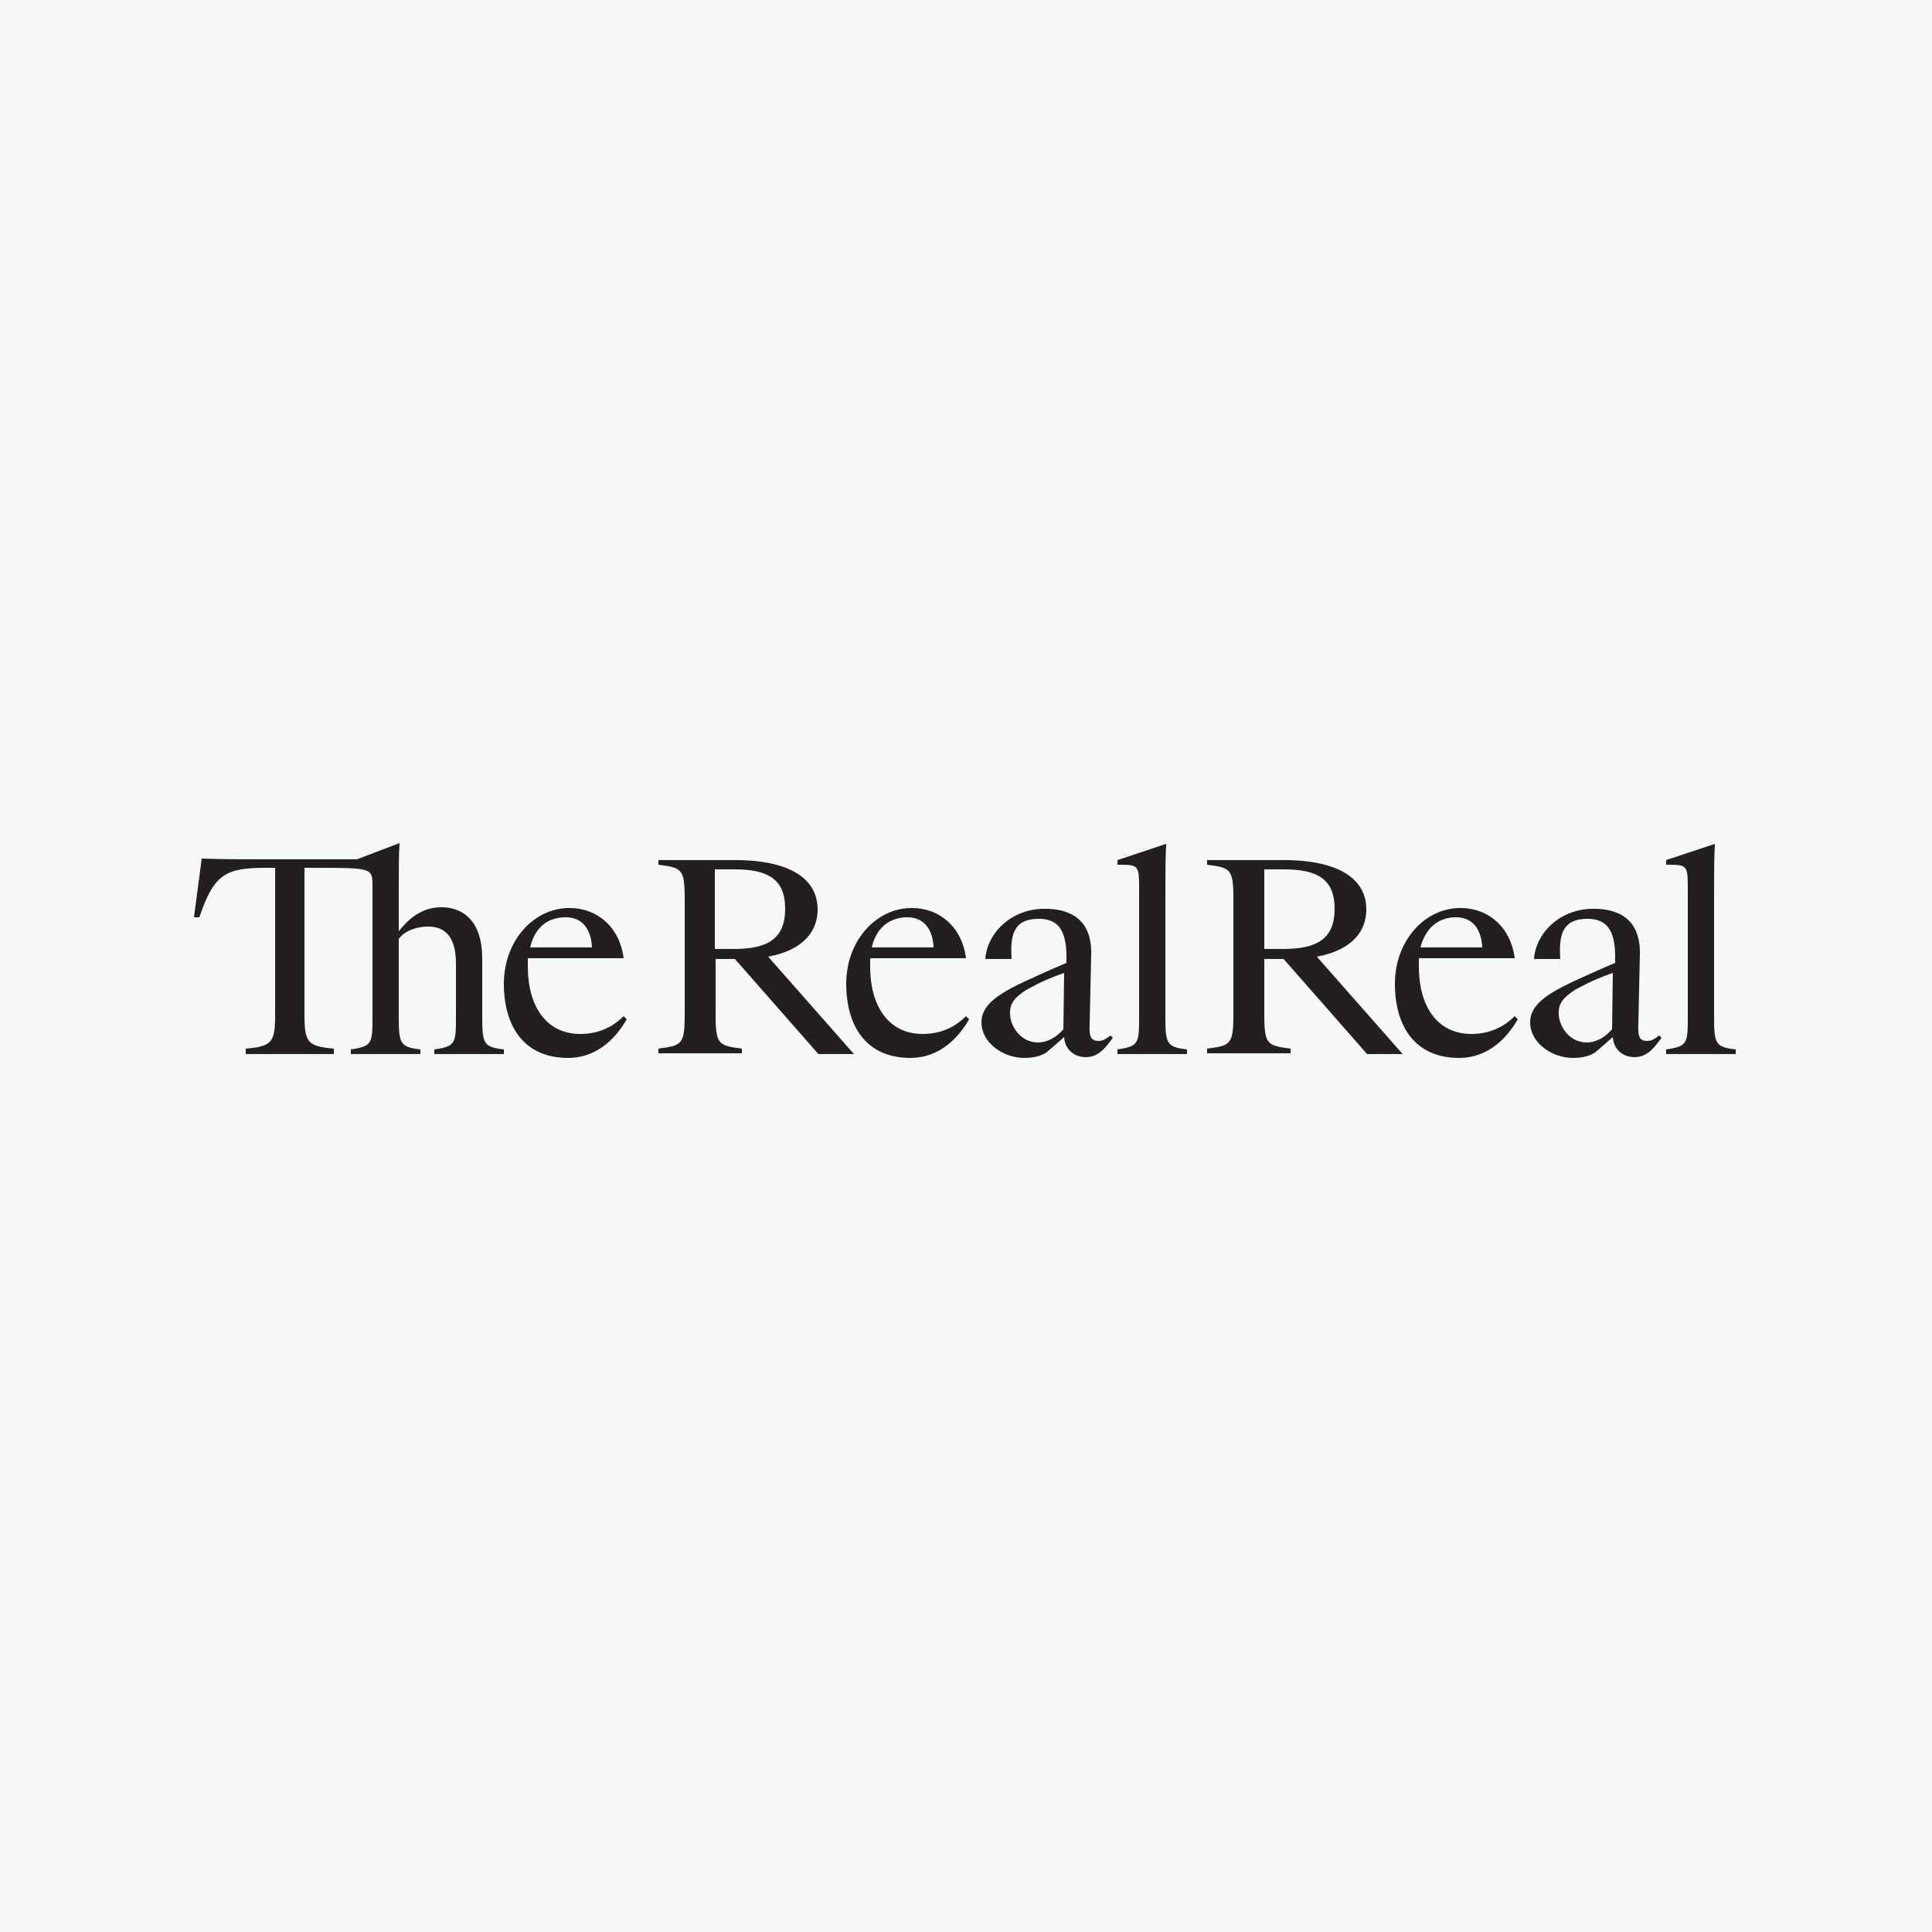 <svg width="40" height="40" viewBox="0 0 40 40" fill="none" xmlns="http://www.w3.org/2000/svg">
<rect width="40" height="40" fill="#F6F7F8"/>
<path d="M34.944 18.447V21.023C34.944 21.599 34.944 21.663 34.496 21.727V21.823H35.936V21.727C35.504 21.679 35.488 21.599 35.488 21.023V18.687C35.488 18.111 35.488 17.775 35.504 17.471L34.496 17.807V17.903C34.944 17.903 34.944 17.903 34.944 18.447ZM33.376 21.311C33.232 21.471 33.056 21.583 32.848 21.583C32.512 21.583 32.288 21.279 32.272 21.007C32.256 20.767 32.384 20.639 32.608 20.495C32.704 20.447 32.928 20.303 33.392 20.143L33.376 21.311ZM33.392 21.471C33.408 21.743 33.616 21.887 33.84 21.887C34.112 21.887 34.256 21.679 34.4 21.487L34.352 21.439C34.272 21.503 34.192 21.551 34.112 21.551C33.968 21.551 33.904 21.503 33.92 21.199L33.952 19.759C33.968 19.023 33.504 18.815 32.992 18.815C32.272 18.815 31.792 19.343 31.76 19.855H32.304C32.272 19.375 32.336 19.023 32.864 19.023C33.232 19.023 33.44 19.215 33.44 19.807V19.935C33.024 20.111 32.72 20.255 32.576 20.319C32 20.591 31.68 20.815 31.68 21.167C31.68 21.599 32.144 21.903 32.56 21.903C32.752 21.903 32.896 21.871 33.024 21.791C33.12 21.711 33.264 21.583 33.392 21.471ZM30.144 18.991C30.496 18.991 30.672 19.247 30.688 19.615H29.408C29.536 19.135 29.856 18.991 30.144 18.991ZM31.36 21.039C31.168 21.231 30.88 21.407 30.464 21.407C29.744 21.407 29.376 20.815 29.376 20.015V19.839H31.36C31.28 19.199 30.816 18.799 30.24 18.799C29.488 18.799 28.88 19.487 28.88 20.367C28.88 21.247 29.296 21.903 30.208 21.903C30.848 21.903 31.232 21.439 31.424 21.103L31.36 21.039ZM26.176 17.999H26.576C27.264 17.999 27.632 18.191 27.632 18.815C27.632 19.439 27.264 19.647 26.576 19.647H26.176V17.999ZM26.576 19.855L28.304 21.823H29.04L27.264 19.807C28.032 19.663 28.288 19.247 28.288 18.831C28.288 18.095 27.536 17.807 26.592 17.807H24.992V17.903C25.472 17.967 25.536 17.983 25.536 18.607V21.007C25.536 21.631 25.472 21.647 24.992 21.711V21.807H26.72V21.711C26.24 21.647 26.176 21.631 26.176 21.007V19.855H26.576ZM23.584 18.447V21.023C23.584 21.599 23.584 21.663 23.136 21.727V21.823H24.576V21.727C24.144 21.679 24.128 21.599 24.128 21.023V18.687C24.128 18.111 24.128 17.775 24.144 17.471L23.136 17.807V17.903C23.584 17.903 23.584 17.903 23.584 18.447ZM22.016 21.311C21.872 21.471 21.696 21.583 21.488 21.583C21.152 21.583 20.928 21.279 20.912 21.007C20.896 20.767 21.024 20.639 21.248 20.495C21.344 20.447 21.568 20.303 22.032 20.143L22.016 21.311ZM22.032 21.471C22.048 21.743 22.256 21.887 22.48 21.887C22.752 21.887 22.896 21.679 23.04 21.487L22.992 21.439C22.912 21.503 22.832 21.551 22.752 21.551C22.608 21.551 22.544 21.503 22.56 21.199L22.592 19.759C22.608 19.023 22.144 18.815 21.632 18.815C20.912 18.815 20.432 19.343 20.4 19.855H20.944C20.912 19.375 20.976 19.023 21.504 19.023C21.872 19.023 22.08 19.215 22.08 19.807V19.935C21.664 20.111 21.36 20.255 21.216 20.319C20.64 20.591 20.32 20.815 20.32 21.167C20.32 21.599 20.784 21.903 21.2 21.903C21.392 21.903 21.536 21.871 21.664 21.791C21.76 21.711 21.904 21.583 22.032 21.471ZM18.784 18.991C19.136 18.991 19.312 19.247 19.328 19.615H18.048C18.16 19.135 18.496 18.991 18.784 18.991ZM20 21.039C19.808 21.231 19.52 21.407 19.104 21.407C18.384 21.407 18.016 20.815 18.016 20.015V19.839H20C19.92 19.199 19.456 18.799 18.88 18.799C18.128 18.799 17.52 19.487 17.52 20.367C17.52 21.247 17.936 21.903 18.848 21.903C19.488 21.903 19.872 21.439 20.064 21.103L20 21.039ZM14.816 17.999H15.2C15.888 17.999 16.256 18.191 16.256 18.815C16.256 19.439 15.888 19.647 15.2 19.647H14.8V17.999H14.816ZM15.216 19.855L16.944 21.823H17.68L15.904 19.807C16.672 19.663 16.928 19.247 16.928 18.831C16.928 18.095 16.176 17.807 15.232 17.807H13.632V17.903C14.112 17.967 14.176 17.983 14.176 18.607V21.007C14.176 21.631 14.112 21.647 13.632 21.711V21.807H15.36V21.711C14.88 21.647 14.816 21.631 14.816 21.007V19.855H15.216ZM11.712 18.991C12.064 18.991 12.24 19.247 12.256 19.615H10.976C11.088 19.135 11.408 18.991 11.712 18.991ZM12.912 21.039C12.72 21.231 12.432 21.407 12.016 21.407C11.296 21.407 10.928 20.815 10.928 20.015V19.839H12.912C12.832 19.199 12.368 18.799 11.792 18.799C11.04 18.799 10.432 19.487 10.432 20.367C10.432 21.247 10.848 21.903 11.76 21.903C12.4 21.903 12.784 21.439 12.976 21.103L12.912 21.039ZM7.264 21.823H8.704V21.727C8.272 21.679 8.256 21.599 8.256 21.023V19.439C8.384 19.263 8.64 19.183 8.864 19.183C9.248 19.183 9.44 19.439 9.44 19.951V21.023C9.44 21.599 9.44 21.663 8.992 21.727V21.823H10.432V21.727C10 21.679 9.984 21.599 9.984 21.023V19.839C9.984 19.103 9.616 18.783 9.136 18.783C8.72 18.783 8.448 19.039 8.256 19.279V18.463C8.256 17.887 8.256 17.743 8.272 17.455L7.392 17.791H5.392C5.056 17.791 4.576 17.791 4.176 17.775L4.016 18.991H4.128C4.432 18.079 4.688 17.967 5.52 17.967H5.696V21.007C5.696 21.583 5.632 21.663 5.088 21.711V21.823H6.912V21.711C6.368 21.663 6.304 21.583 6.304 21.007V17.967H6.48C7.712 17.967 7.712 17.967 7.712 18.351V21.023C7.712 21.599 7.712 21.663 7.264 21.727V21.823Z" fill="#231F20"/>
</svg>

